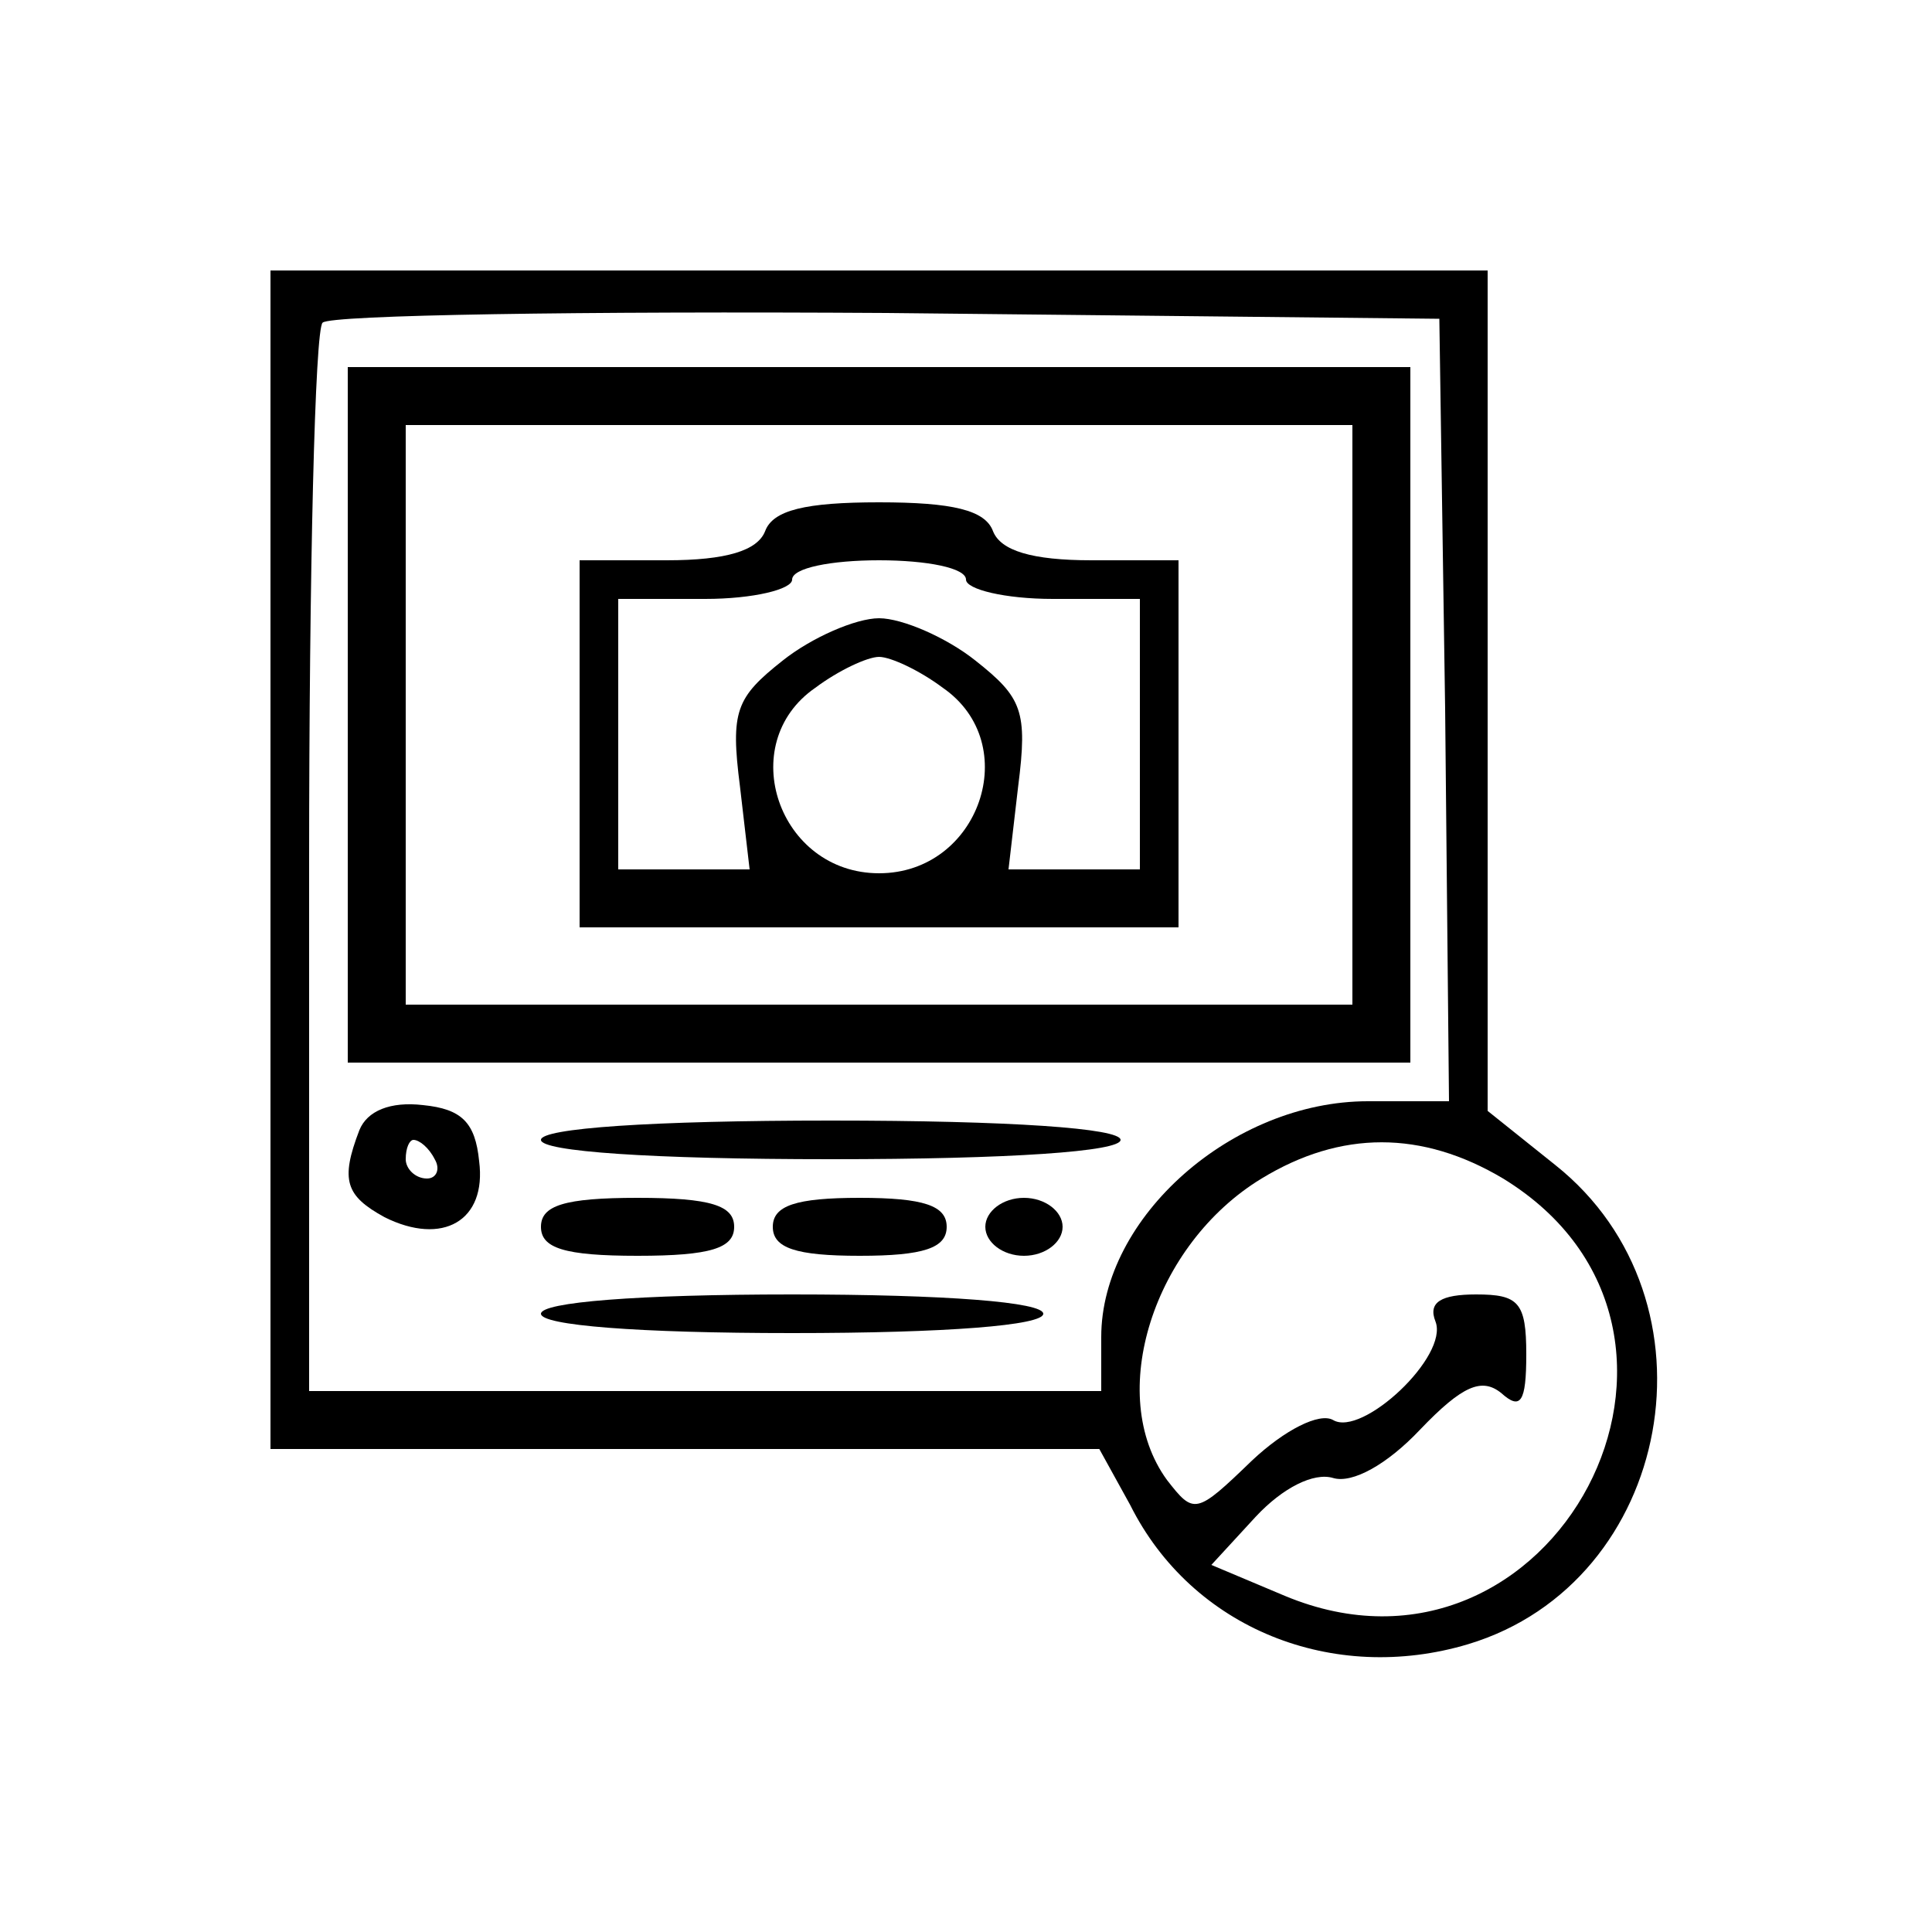 <?xml version="1.0" standalone="no"?>
<!DOCTYPE svg PUBLIC "-//W3C//DTD SVG 20010904//EN"
 "http://www.w3.org/TR/2001/REC-SVG-20010904/DTD/svg10.dtd">
<svg version="1.0" xmlns="http://www.w3.org/2000/svg"
 width="100pt" height="100pt" viewBox="0 0 100 100"
 preserveAspectRatio="xMidYMid meet">

<g transform="translate(0,100) scale(0.1,-0.1)"
fill="#000000" stroke="none">
<path d="M140 555 l0 -305 215 0 214 0 16 -29 c32 -64 105 -93 175 -72 106 32
133 178 45 248 l-35 28 0 218 0 217 -315 0 -315 0 0 -305z m608 78 l2 -203
-42 0 c-70 0 -138 -60 -138 -122 l0 -28 -205 0 -205 0 0 273 c0 151 3 277 7
280 4 4 135 6 292 5 l286 -3 3 -202z m30 -243 c129 -79 26 -274 -113 -216
l-38 16 23 25 c14 15 30 23 40 20 10 -3 28 7 45 25 22 23 32 27 42 19 10 -9
13 -5 13 20 0 27 -4 31 -26 31 -18 0 -25 -4 -21 -14 7 -18 -38 -60 -53 -51 -7
4 -25 -5 -42 -21 -29 -28 -30 -28 -44 -10 -32 44 -7 122 49 156 41 25 83 25
125 0z"/>
<path d="M180 630 l0 -180 275 0 275 0 0 180 0 180 -275 0 -275 0 0 -180z
m520 0 l0 -150 -245 0 -245 0 0 150 0 150 245 0 245 0 0 -150z"/>
<path d="M396 725 c-4 -10 -20 -15 -51 -15 l-45 0 0 -95 0 -95 155 0 155 0 0
95 0 95 -45 0 c-31 0 -47 5 -51 15 -4 11 -21 15 -59 15 -38 0 -55 -4 -59 -15z
m104 -25 c0 -5 20 -10 45 -10 l45 0 0 -70 0 -70 -34 0 -34 0 5 43 c5 39 2 46
-22 65 -15 12 -38 22 -50 22 -12 0 -35 -10 -50 -22 -24 -19 -27 -26 -22 -65
l5 -43 -34 0 -34 0 0 70 0 70 45 0 c25 0 45 5 45 10 0 6 20 10 45 10 25 0 45
-4 45 -10z m-12 -56 c42 -29 19 -96 -33 -96 -52 0 -75 67 -33 96 12 9 27 16
33 16 6 0 21 -7 33 -16z"/>
<path d="M186 415 c-10 -26 -7 -34 13 -45 30 -15 53 -2 49 29 -2 20 -9 27 -29
29 -17 2 -29 -3 -33 -13z m39 -15 c3 -5 1 -10 -4 -10 -6 0 -11 5 -11 10 0 6 2
10 4 10 3 0 8 -4 11 -10z"/>
<path d="M280 410 c0 -6 57 -10 150 -10 93 0 150 4 150 10 0 6 -57 10 -150 10
-93 0 -150 -4 -150 -10z"/>
<path d="M280 365 c0 -11 12 -15 50 -15 38 0 50 4 50 15 0 11 -12 15 -50 15
-38 0 -50 -4 -50 -15z"/>
<path d="M400 365 c0 -11 12 -15 45 -15 33 0 45 4 45 15 0 11 -12 15 -45 15
-33 0 -45 -4 -45 -15z"/>
<path d="M510 365 c0 -8 9 -15 20 -15 11 0 20 7 20 15 0 8 -9 15 -20 15 -11 0
-20 -7 -20 -15z"/>
<path d="M280 320 c0 -6 50 -10 130 -10 80 0 130 4 130 10 0 6 -50 10 -130 10
-80 0 -130 -4 -130 -10z"/>
</g>
</svg>
